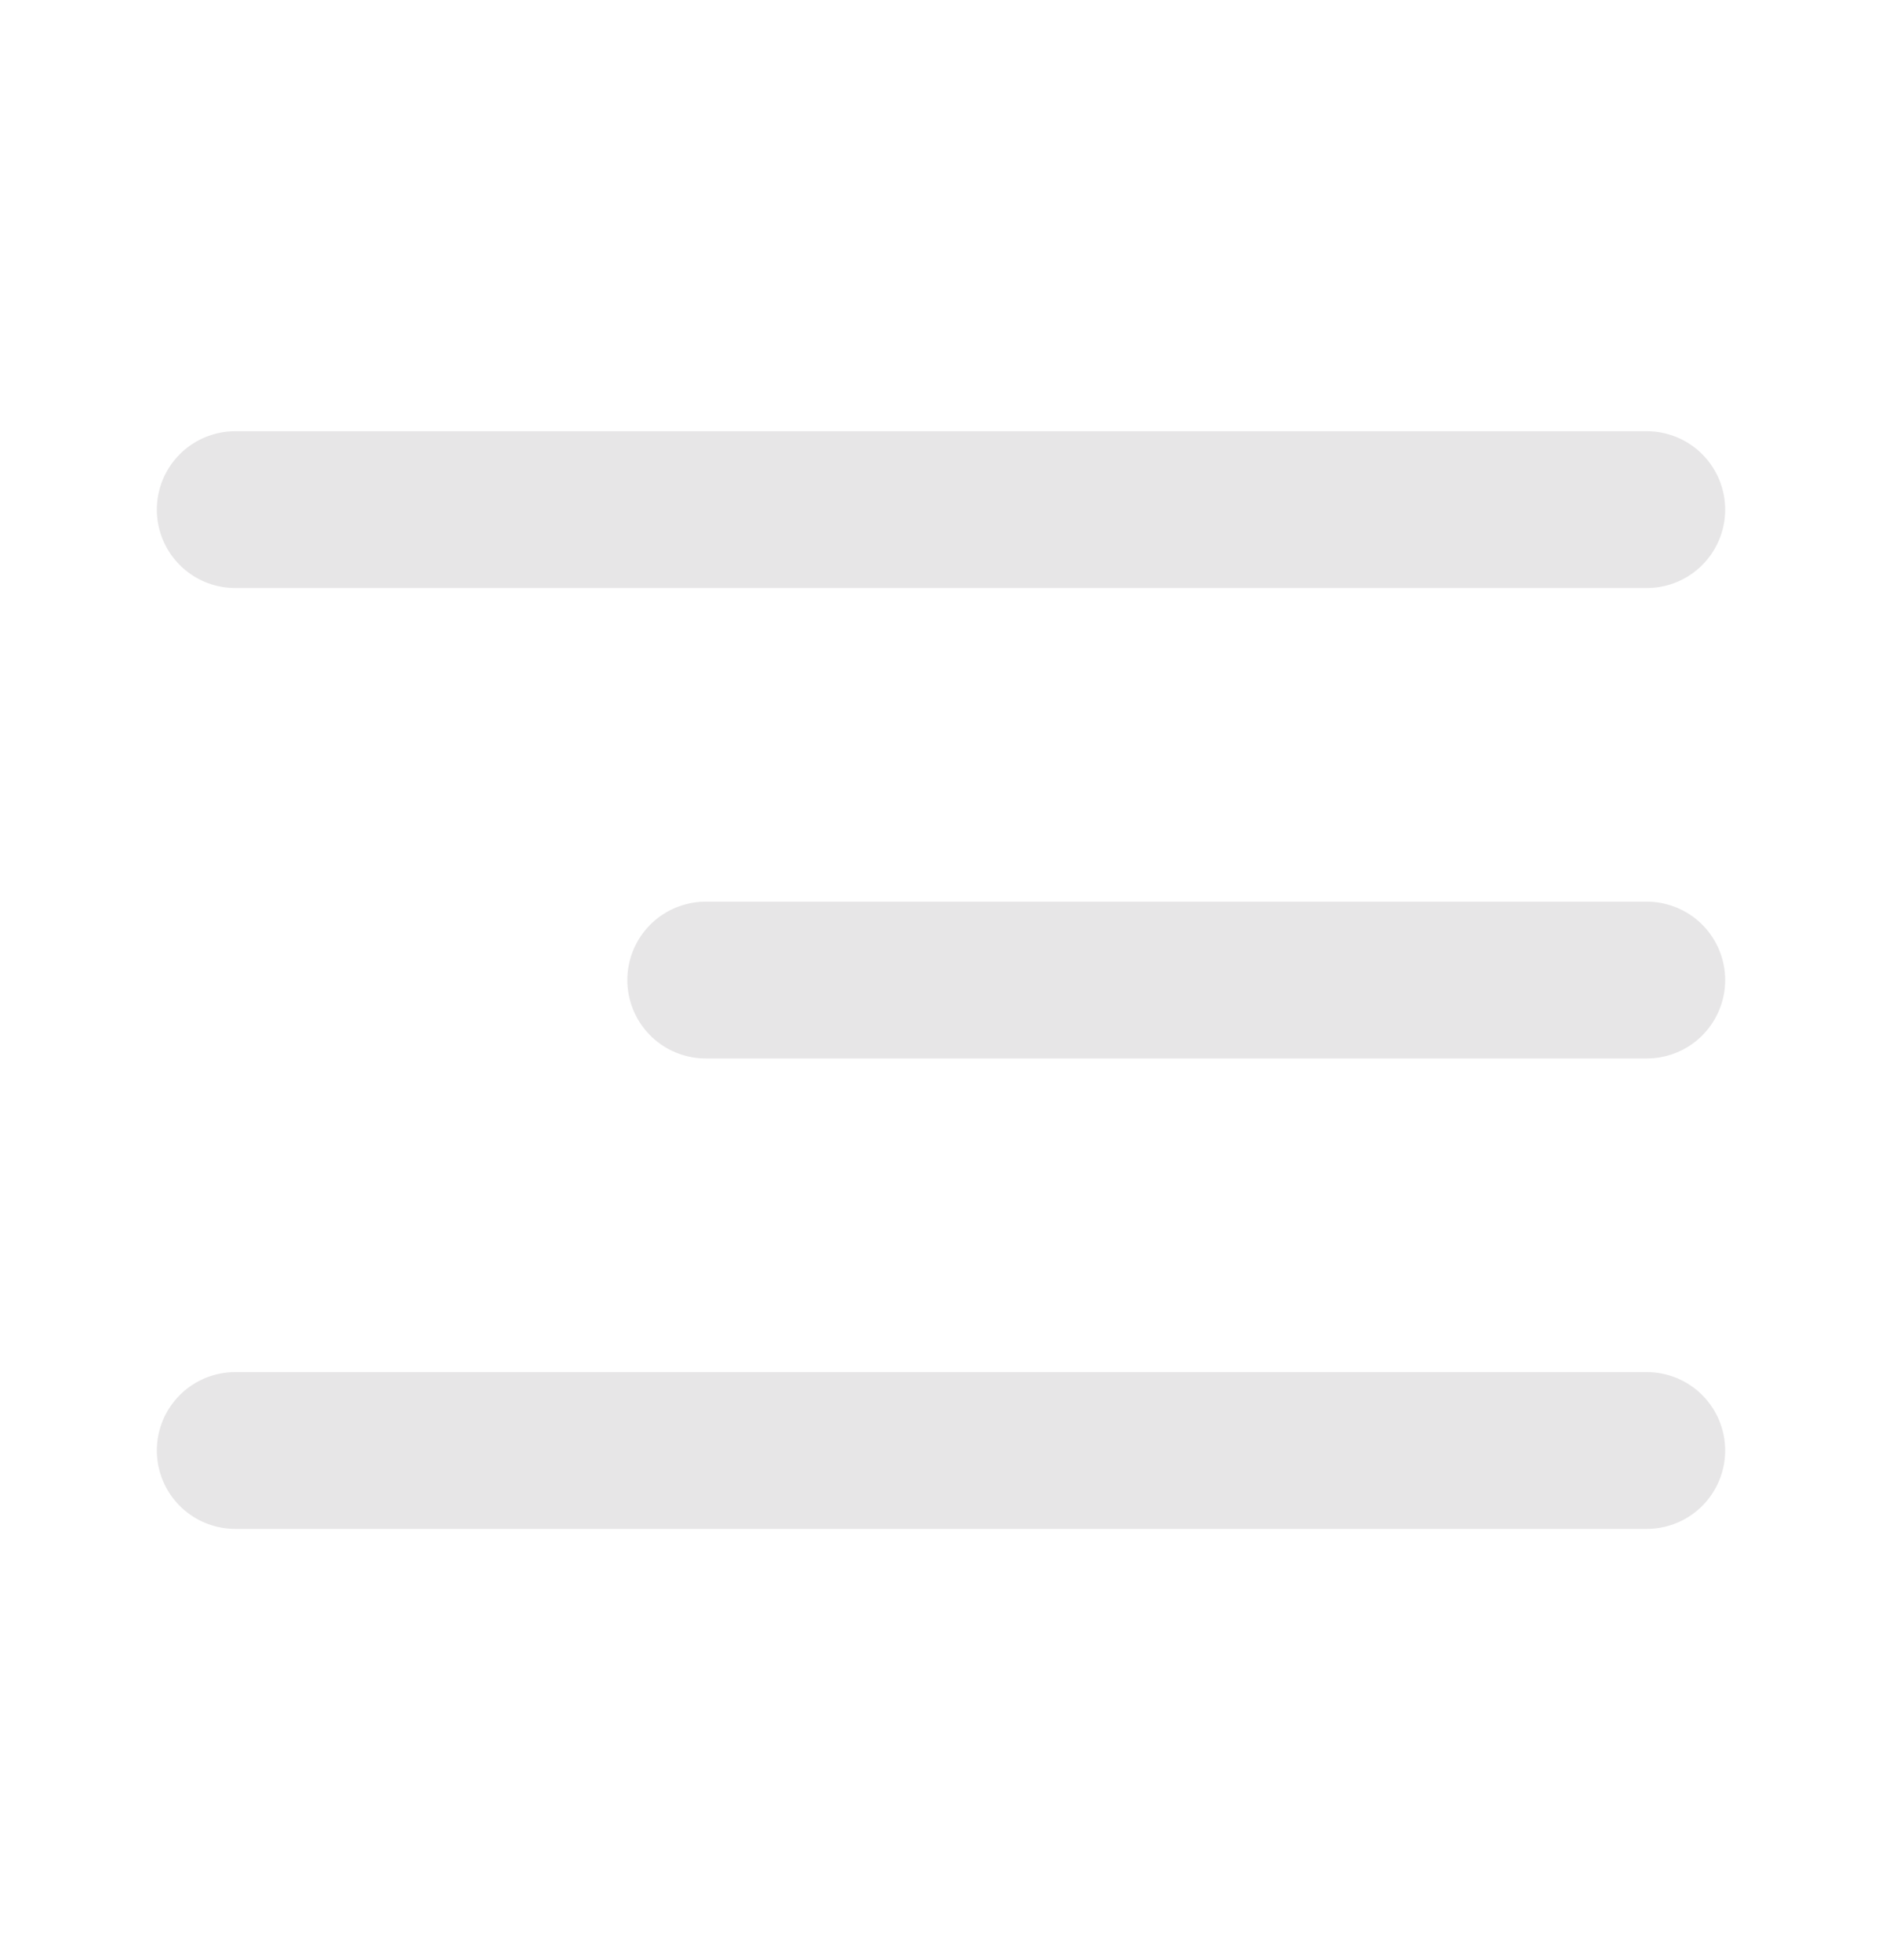 <svg width="24" height="25" viewBox="0 0 24 25" fill="none" xmlns="http://www.w3.org/2000/svg">
<g id="menu">
<path id="Vector" d="M9 12.5H21" stroke="#E7E6E7" stroke-width="2" stroke-linecap="round" stroke-linejoin="round"/>
<path id="Vector_2" d="M3 6.5H21" stroke="#E7E6E7" stroke-width="2" stroke-linecap="round" stroke-linejoin="round"/>
<path id="Vector_3" d="M3 18.5H21" stroke="#E7E6E7" stroke-width="2" stroke-linecap="round" stroke-linejoin="round"/>
</g>
</svg>
